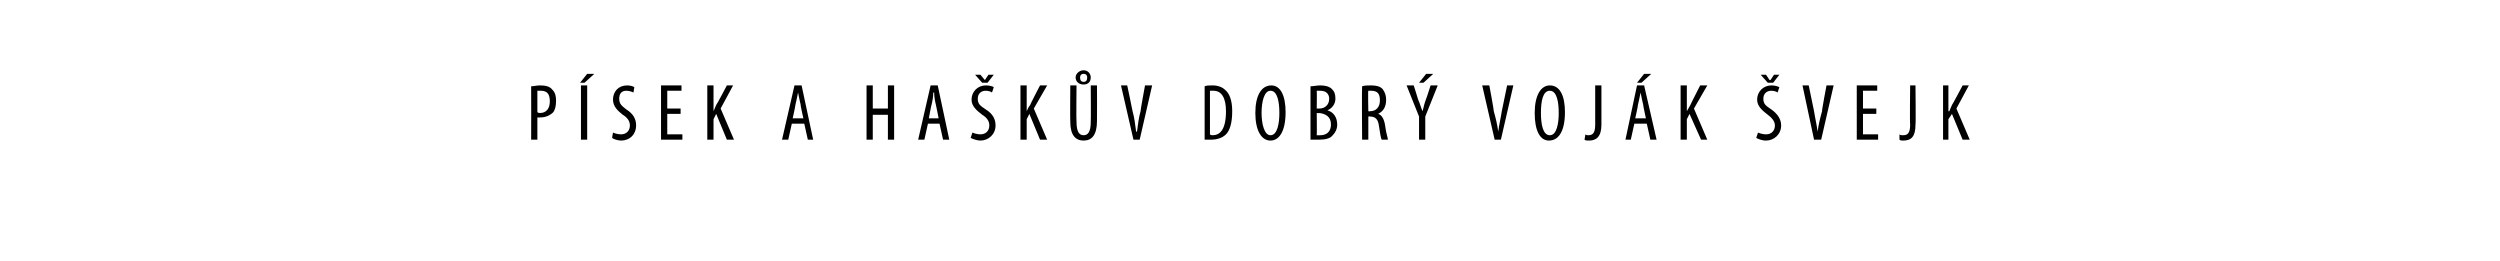 <?xml version="1.0" standalone="no"?><!DOCTYPE svg PUBLIC "-//W3C//DTD SVG 1.1//EN" "http://www.w3.org/Graphics/SVG/1.1/DTD/svg11.dtd"><svg xmlns="http://www.w3.org/2000/svg" version="1.1" width="281px" height="29.3px" viewBox="0 0 281 29.3"><desc>P SEK A HA K V DOBR VOJ K VEJK</desc><defs/><g id="Polygon108394"><path d="m59.7 9.7c.3 0 .6-.1 1-.1c.6 0 1.1.1 1.4.5c.3.3.4.7.4 1.2c0 .6-.1 1-.3 1.3c-.4.4-.9.6-1.5.6h-.3c.01.02 0 2.5 0 2.5h-.7s.02-5.97 0-6zm.7 2.9c.1.1.2.1.3.1c.7 0 1.1-.5 1.1-1.3c0-.7-.2-1.2-1-1.2h-.4v2.4zm5.6-3v6.1h-.7V9.6h.7zm.8-1.3l-1.1 1h-.5l.8-1h.8zm2.1 6.6c.2.1.6.2.9.2c.6 0 1-.4 1-1c0-.5-.3-.9-.8-1.2c-.5-.4-1.1-.9-1.1-1.7c0-.9.6-1.6 1.6-1.6c.3 0 .7.1.8.2l-.1.6c-.2-.1-.5-.2-.8-.2c-.6 0-.8.4-.8.9c0 .6.3.8.8 1.2c.8.5 1.1 1.1 1.1 1.8c0 1-.7 1.7-1.7 1.7c-.4 0-.9-.2-1-.3l.1-.6zm7.6-2.1H75v2.3h1.7v.6h-2.4V9.6h2.3v.6H75v2h1.5v.6zm3-3.2h.7v2.9s-.03.02 0 0c.1-.2.2-.5.3-.7c.05-.01 1.2-2.2 1.2-2.2h.7L81 12.2l1.5 3.5h-.8l-1.2-2.9l-.3.6v2.3h-.7V9.6zm9.5 4.3l-.4 1.8h-.7l1.4-6.1h.8l1.3 6.1h-.6l-.4-1.8H89zm1.3-.6s-.35-1.51-.3-1.5c-.1-.4-.2-.9-.3-1.4c-.1.5-.2 1-.3 1.4c.03-.01-.3 1.5-.3 1.5h1.2zm7.8-3.7v2.6h1.7V9.6h.7v6.1h-.7v-2.8h-1.7v2.8h-.7V9.6h.7zm6.2 4.3l-.4 1.8h-.7l1.4-6.1h.8l1.3 6.1h-.7l-.4-1.8h-1.3zm1.2-.6s-.29-1.51-.3-1.5c-.1-.4-.2-.9-.2-1.4h-.1c0 .5-.1 1-.2 1.4c-.02-.01-.3 1.5-.3 1.5h1.1zm3.8 1.6c.2.1.6.2.9.2c.6 0 1-.4 1-1c0-.5-.3-.9-.8-1.2c-.5-.4-1.2-.9-1.2-1.7c0-.9.7-1.6 1.6-1.6c.4 0 .8.1.9.2l-.2.6c-.1-.1-.4-.2-.7-.2c-.6 0-.9.4-.9.9c0 .6.3.8.9 1.2c.8.5 1.1 1.1 1.1 1.8c0 1-.8 1.7-1.7 1.7c-.4 0-.9-.2-1.1-.3l.2-.6zm1.1-5.6l-.8-.9h.6l.5.6l.4-.6h.6l-.7.9h-.6zm4.3.3h.7v2.9s-.02.02 0 0c.1-.2.2-.5.4-.7c-.05-.01 1.1-2.2 1.1-2.2h.8l-1.5 2.6l1.5 3.5h-.8l-1.2-2.9l-.3.6v2.3h-.7V9.6zm6.3 0s-.04 4.11 0 4.1c0 1.1.3 1.5.8 1.5c.5 0 .8-.4.8-1.5c.03.01 0-4.1 0-4.1h.7s.02 4 0 4c0 1.6-.6 2.2-1.5 2.2c-.9 0-1.5-.6-1.5-2.1c-.03-.02 0-4.1 0-4.1h.7zm1.6-.9c0 .5-.3.8-.8.8c-.5 0-.9-.3-.9-.8c0-.4.4-.8.9-.8c.5 0 .8.4.8.8zm-1.2 0c0 .3.1.5.4.5c.3 0 .4-.2.4-.5c0-.2-.1-.4-.4-.4c-.3 0-.4.2-.4.4zm6 7L126 9.6h.7s.61 2.88.6 2.9c.2.7.3 1.5.4 2.3h.1c.1-.8.2-1.6.4-2.3c-.03-.03.5-2.9.5-2.9h.8l-1.4 6.1h-.7zm8-6c.2-.1.5-.1.9-.1c.6 0 1.1.2 1.4.5c.5.4.8 1.2.8 2.4c0 1.4-.3 2.2-.7 2.6c-.4.4-1 .6-1.7.6h-.7v-6zm.6 5.4c.1.1.2.1.3.1c.8 0 1.5-.6 1.5-2.7c0-1.5-.5-2.3-1.4-2.3h-.4v4.9zm8.5-2.5c0 2.3-.8 3.2-1.7 3.2c-1 0-1.7-1.1-1.7-3.1c0-2 .7-3.1 1.8-3.1c1 0 1.6 1.1 1.6 3zm-2.7.1c0 1.2.3 2.5 1 2.5c.8 0 1-1.4 1-2.5c0-1.2-.2-2.5-1-2.5c-.7 0-1 1.2-1 2.5zm5.5-3c.3 0 .7-.1 1.1-.1c.5 0 1 .1 1.3.4c.3.3.4.6.4 1.1c0 .6-.4 1.1-.9 1.3c.7.2 1.1.8 1.1 1.6c0 .5-.2.9-.5 1.2c-.3.4-.9.5-1.6.5h-.9v-6zm.7 2.5h.3c.6 0 1.1-.4 1.1-1.1c0-.5-.3-.9-1-.9h-.4c.03 0 0 2 0 2zm0 3h.4c.7 0 1.2-.4 1.2-1.2c0-.9-.6-1.2-1.3-1.3c.03.04-.3 0-.3 0c0 0 .03 2.46 0 2.5zm5.1-5.5c.3-.1.6-.1 1-.1c.6 0 1 .1 1.3.4c.3.4.4.8.4 1.2c0 .8-.3 1.3-.9 1.6c.4.1.7.6.8 1.4c.1.8.3 1.3.3 1.5h-.7c-.1-.2-.2-.8-.3-1.5c-.1-.8-.4-1.1-1-1.1c.02-.04-.2 0-.2 0v2.6h-.7s-.04-5.97 0-6zm.7 2.8s.24.03.2 0c.7 0 1.1-.5 1.1-1.2c0-.7-.2-1.1-1-1.1h-.3c-.05.01 0 2.3 0 2.3zm5.7 3.2v-2.6l-1.4-3.5h.8s.5 1.56.5 1.6c.2.4.3.9.5 1.3c.1-.4.2-.9.4-1.4c.01.03.5-1.5.5-1.5h.8l-1.4 3.5v2.6h-.7zm1.6-7.4l-1.1 1h-.5l.8-1h.8zm6.9 7.4l-1.4-6.1h.8s.54 2.88.5 2.9c.2.7.4 1.5.5 2.3c.1-.8.3-1.6.4-2.3l.6-2.9h.7l-1.4 6.1h-.7zm7.9-3.1c0 2.3-.8 3.2-1.8 3.2c-1 0-1.6-1.1-1.6-3.1c0-2 .7-3.1 1.7-3.1c1.1 0 1.7 1.1 1.7 3zm-2.7.1c0 1.2.2 2.5 1 2.5c.8 0 1-1.4 1-2.5c0-1.2-.2-2.5-1-2.5c-.8 0-1 1.2-1 2.5zm6.1-3.1h.7s-.01 4.4 0 4.4c0 1.4-.6 1.8-1.4 1.8c-.2 0-.4 0-.5-.1l.1-.6c.1.1.2.1.3.1c.5 0 .8-.2.8-1.2V9.6zm4.4 4.3l-.4 1.8h-.6l1.3-6.1h.8l1.4 6.1h-.7l-.4-1.8h-1.4zm1.3-.6s-.33-1.51-.3-1.5c-.1-.4-.2-.9-.3-1.4c-.1.5-.2 1-.3 1.4c.04-.01-.3 1.5-.3 1.5h1.2zm.6-5l-1.1 1h-.5l.8-1h.8zm3.3 1.3h.7v2.9s.01.02 0 0c.1-.2.3-.5.4-.7c-.02-.01 1.1-2.2 1.1-2.2h.8l-1.5 2.6l1.5 3.5h-.7l-1.3-2.9l-.3.6v2.3h-.7V9.6zm8.7 5.3c.2.1.6.2.9.2c.6 0 1-.4 1-1c0-.5-.4-.9-.8-1.2c-.5-.4-1.2-.9-1.2-1.7c0-.9.7-1.6 1.6-1.6c.4 0 .7.1.9.2l-.2.6c-.1-.1-.4-.2-.7-.2c-.6 0-.9.4-.9.9c0 .6.3.8.9 1.2c.7.5 1.1 1.1 1.1 1.8c0 1-.8 1.7-1.7 1.7c-.5 0-.9-.2-1.1-.3l.2-.6zm1.1-5.6l-.8-.9h.6l.4.6h.1l.4-.6h.6l-.7.9h-.6zm5.2 6.4l-1.3-6.1h.7l.6 2.9c.1.7.3 1.5.4 2.3c.1-.8.3-1.6.5-2.3c-.05-.03.5-2.9.5-2.9h.8l-1.4 6.1h-.8zm7-2.9h-1.5v2.3h1.7v.6h-2.4V9.6h2.3v.6h-1.6v2h1.5v.6zm3.8-3.2h.6s.05 4.4 0 4.4c0 1.4-.5 1.8-1.4 1.8c-.1 0-.3 0-.4-.1v-.6c.1.1.2.1.4.1c.5 0 .8-.2.8-1.2c-.05.01 0-4.4 0-4.4zm3.7 0h.6v2.9s.06.02.1 0c.1-.2.2-.5.3-.7c.04-.01 1.2-2.2 1.2-2.2h.7l-1.4 2.6l1.5 3.5h-.8l-1.2-2.9l-.4.6v2.3h-.6V9.6z" stroke="none" fill="#000"/></g></svg>